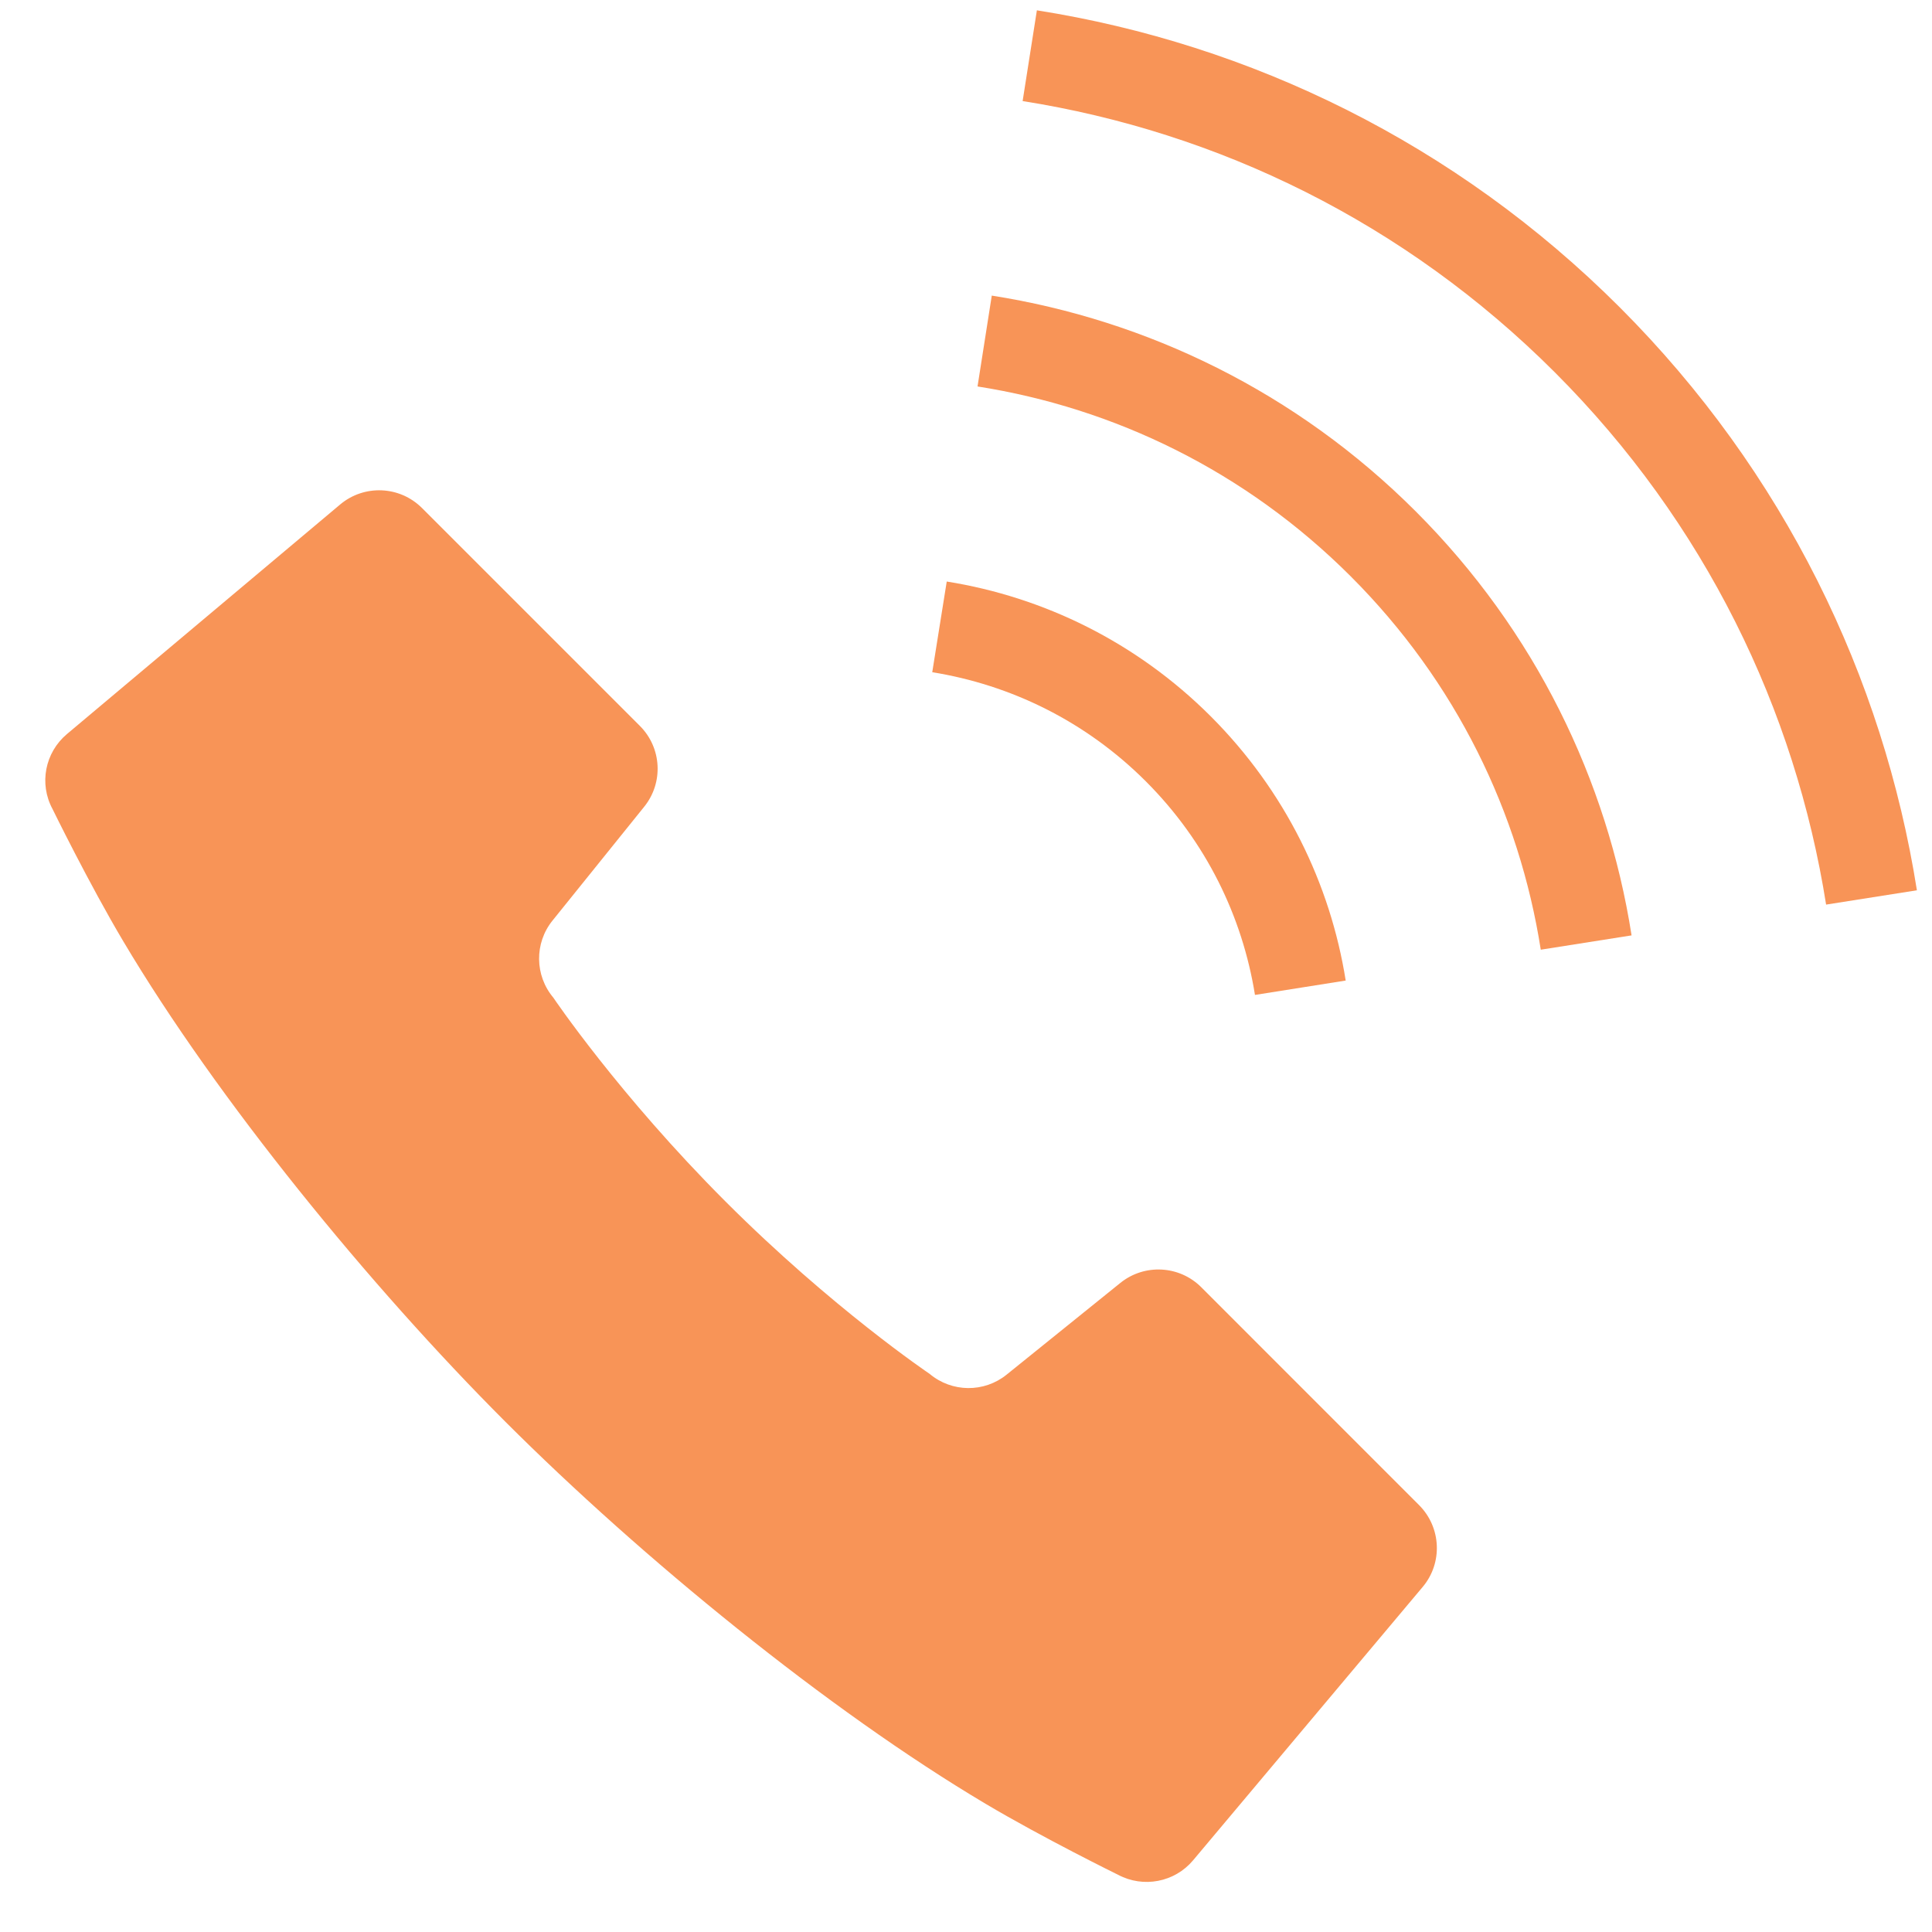<svg width="32" height="32" viewBox="0 0 32 32" fill="none" xmlns="http://www.w3.org/2000/svg">
<g clip-path="url(#clip0_2500_2113)">
<path d="M19.896 21.32C19.534 20.958 18.956 20.928 18.558 21.248L16.672 22.769C16.299 23.07 15.764 23.064 15.397 22.755C15.397 22.755 13.789 21.673 12.018 19.902C10.247 18.131 9.164 16.523 9.164 16.523C8.856 16.156 8.85 15.621 9.151 15.248L10.67 13.362C10.992 12.963 10.961 12.386 10.599 12.024L6.989 8.414C6.621 8.047 6.034 8.021 5.635 8.355L1.108 12.159C0.745 12.465 0.644 12.981 0.87 13.4C0.87 13.4 1.478 14.643 2.044 15.594C3.597 18.208 6.123 21.3 8.371 23.549C10.621 25.798 13.711 28.324 16.327 29.878C17.278 30.443 18.52 31.053 18.52 31.053C18.938 31.275 19.456 31.176 19.761 30.813L23.564 26.285C23.899 25.887 23.872 25.299 23.506 24.931L19.896 21.32V21.32Z" fill="#F89457"/>
<path d="M20.787 16.479L22.289 16.241C22.035 14.642 21.288 13.1 20.055 11.866C18.822 10.633 17.28 9.887 15.681 9.632L15.441 11.134C16.737 11.343 17.978 11.942 18.978 12.941C19.979 13.942 20.578 15.184 20.786 16.478L20.787 16.479Z" fill="#F89457"/>
<path d="M26.829 5.091C24.106 2.368 20.705 0.728 17.174 0.171L16.938 1.674C20.166 2.184 23.262 3.677 25.753 6.167C28.242 8.657 29.735 11.755 30.246 14.983L31.75 14.746C31.191 11.213 29.551 7.814 26.829 5.091Z" fill="#F89457"/>
<path d="M16.427 4.896L16.191 6.401C18.455 6.757 20.627 7.801 22.373 9.547C24.12 11.294 25.165 13.465 25.52 15.73L27.024 15.493C26.622 12.925 25.43 10.451 23.45 8.471C21.47 6.491 18.995 5.3 16.427 4.896Z" fill="#F89457"/>
</g>
<defs>
<clipPath id="clip0_2500_2113">
<rect width="31" height="31" fill="white" transform="translate(0.75 0.171)"/>
</clipPath>
</defs>
</svg>
